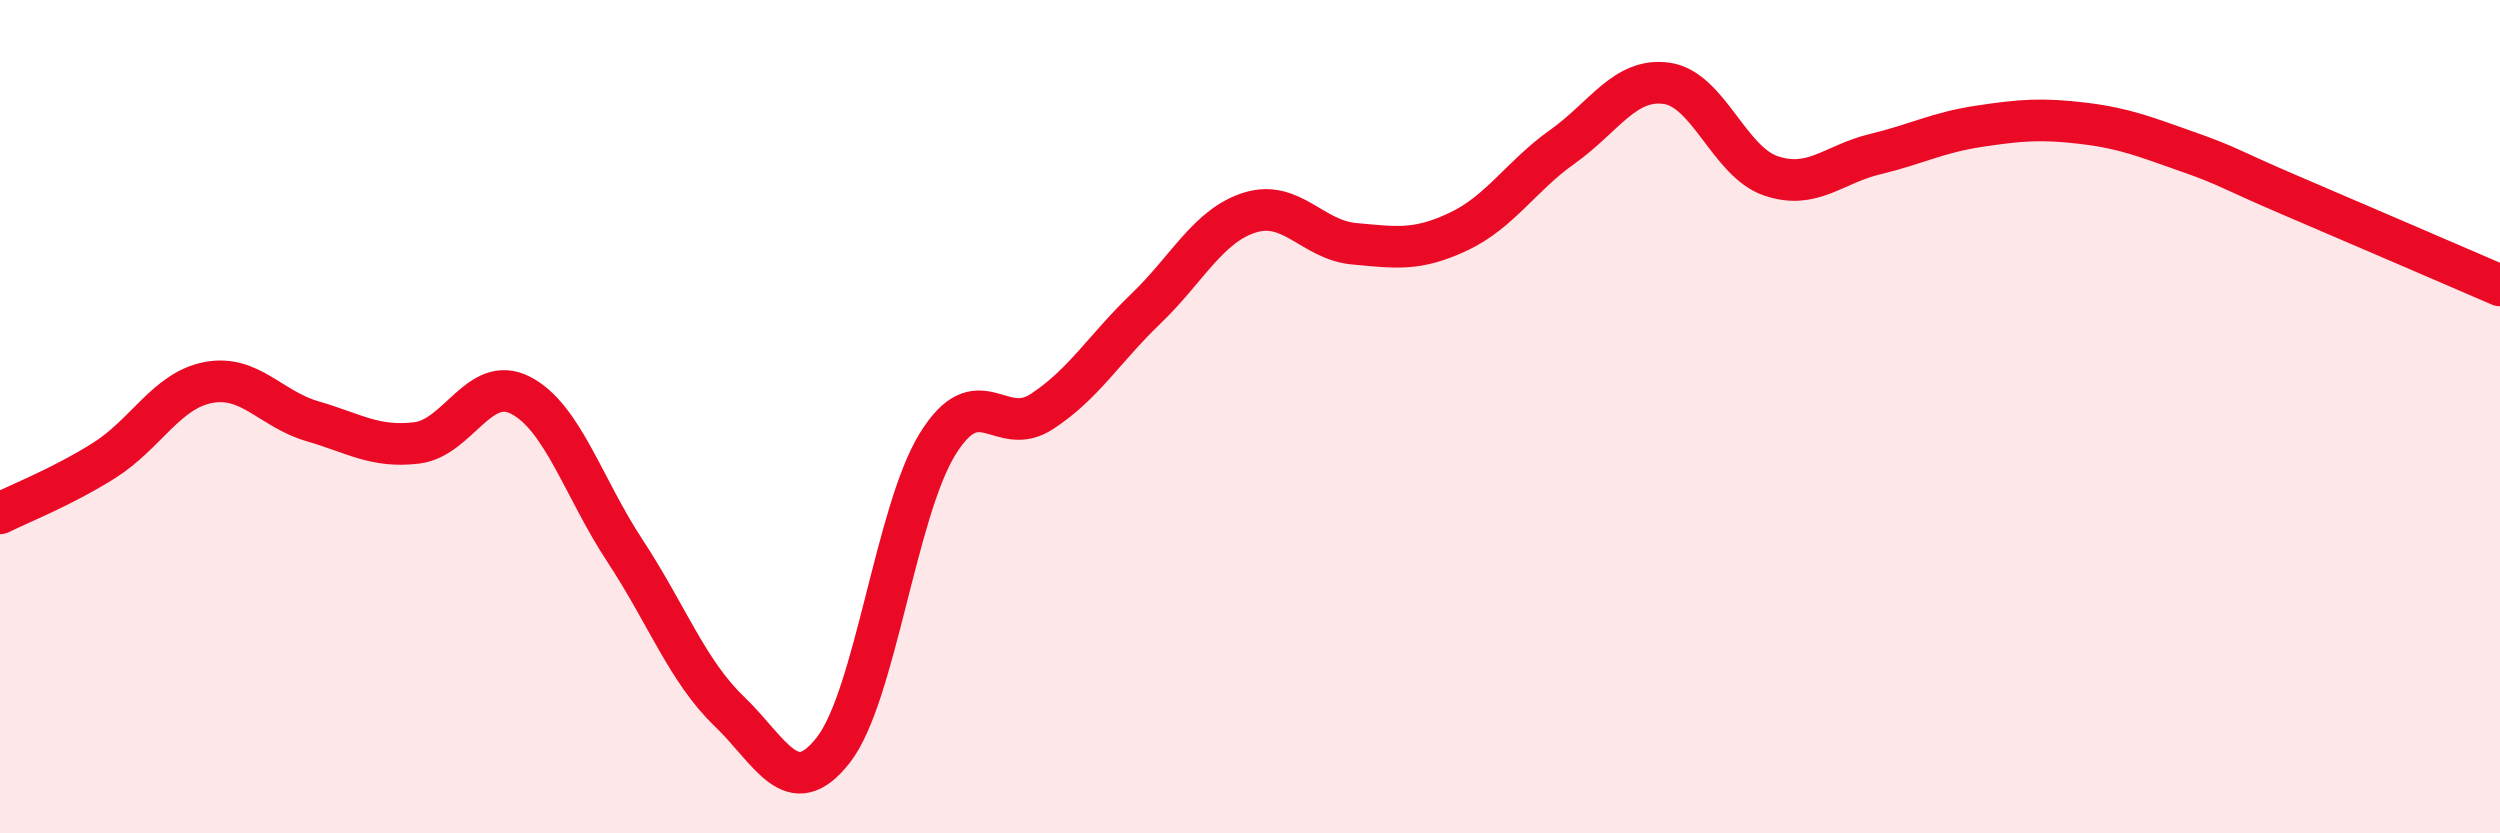
    <svg width="60" height="20" viewBox="0 0 60 20" xmlns="http://www.w3.org/2000/svg">
      <path
        d="M 0,12.32 C 0.5,12.07 1.5,11.68 2.5,11.05 C 3.5,10.42 4,9.37 5,9.18 C 6,8.99 6.5,9.82 7.5,10.11 C 8.5,10.4 9,10.75 10,10.63 C 11,10.51 11.5,8.97 12.5,9.49 C 13.5,10.01 14,11.7 15,13.22 C 16,14.74 16.5,16.11 17.5,17.07 C 18.5,18.03 19,19.28 20,18 C 21,16.72 21.5,12.28 22.5,10.66 C 23.5,9.04 24,10.53 25,9.88 C 26,9.23 26.5,8.37 27.5,7.41 C 28.5,6.45 29,5.41 30,5.1 C 31,4.79 31.5,5.76 32.5,5.85 C 33.5,5.94 34,6.03 35,5.56 C 36,5.09 36.5,4.23 37.5,3.52 C 38.5,2.81 39,1.86 40,2 C 41,2.14 41.5,3.88 42.5,4.22 C 43.5,4.56 44,3.94 45,3.7 C 46,3.46 46.5,3.18 47.5,3.03 C 48.5,2.88 49,2.84 50,2.96 C 51,3.08 51.5,3.29 52.5,3.64 C 53.5,3.99 53.5,4.06 55,4.7 C 56.5,5.34 59,6.42 60,6.85L60 20L0 20Z"
        fill="#EB0A25"
        opacity="0.1"
        stroke-linecap="round"
        stroke-linejoin="round"
      />
      <path
        d="M 0,12.32 C 0.5,12.07 1.5,11.68 2.5,11.05 C 3.5,10.42 4,9.37 5,9.18 C 6,8.99 6.5,9.82 7.5,10.11 C 8.5,10.4 9,10.75 10,10.63 C 11,10.51 11.5,8.97 12.5,9.49 C 13.5,10.01 14,11.7 15,13.22 C 16,14.74 16.5,16.11 17.5,17.07 C 18.5,18.03 19,19.28 20,18 C 21,16.72 21.5,12.28 22.5,10.66 C 23.5,9.04 24,10.53 25,9.88 C 26,9.23 26.5,8.37 27.5,7.41 C 28.5,6.45 29,5.41 30,5.1 C 31,4.79 31.5,5.76 32.5,5.85 C 33.5,5.94 34,6.03 35,5.56 C 36,5.09 36.5,4.23 37.5,3.52 C 38.5,2.81 39,1.86 40,2 C 41,2.14 41.5,3.88 42.5,4.22 C 43.5,4.56 44,3.94 45,3.7 C 46,3.46 46.5,3.18 47.5,3.03 C 48.5,2.88 49,2.84 50,2.96 C 51,3.08 51.5,3.29 52.5,3.64 C 53.5,3.99 53.5,4.06 55,4.7 C 56.5,5.34 59,6.42 60,6.85"
        stroke="#EB0A25"
        stroke-width="1"
        fill="none"
        stroke-linecap="round"
        stroke-linejoin="round"
      />
    </svg>
  